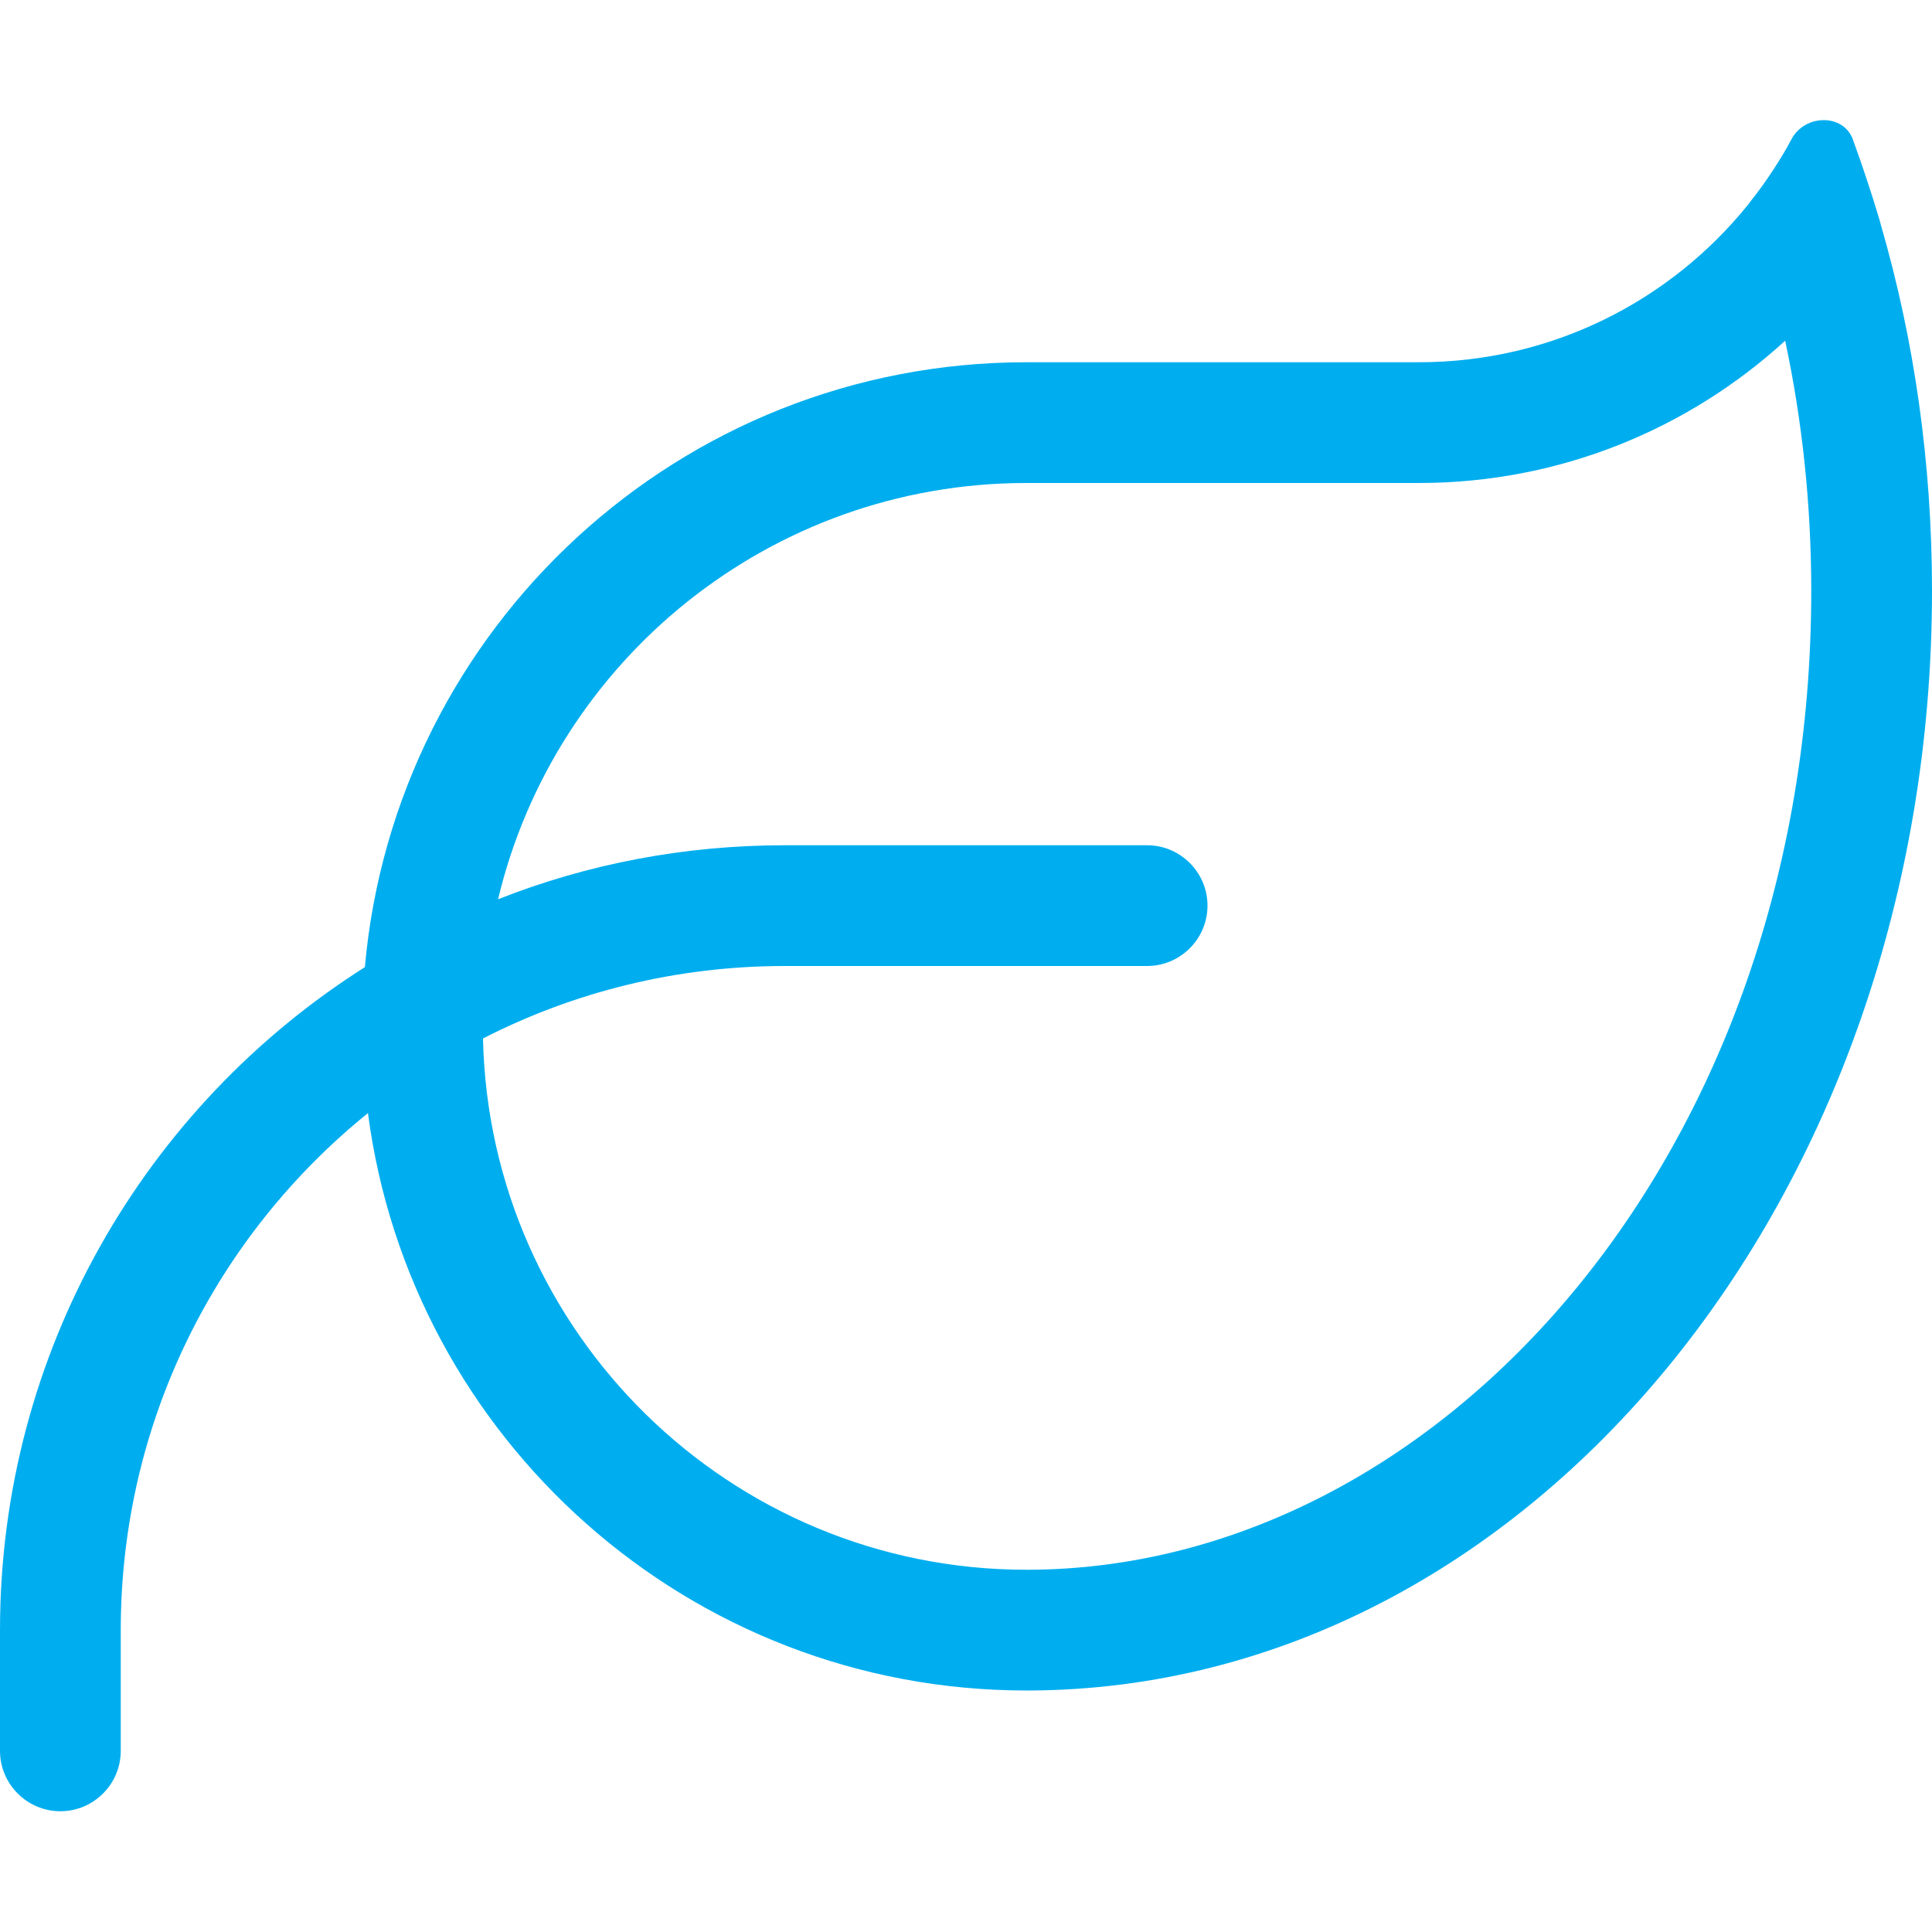 <svg width="20" height="20" viewBox="0 0 20 20" fill="none" xmlns="http://www.w3.org/2000/svg">
<path d="M5.156 9.309C6.078 8.945 7.078 8.75 8.125 8.75H11.875C12.219 8.75 12.5 9.031 12.5 9.375C12.5 9.719 12.219 10 11.875 10H8.125C7 10 5.938 10.27 5 10.75C5.066 13.797 7.559 16.25 10.625 16.25H10.656C14.914 16.23 18.75 11.934 18.75 6.117C18.75 5.219 18.656 4.352 18.48 3.527C17.48 4.441 16.148 5 14.688 5H10.625C7.973 5 5.746 6.836 5.156 9.309ZM3.777 10.012C4.09 6.5 7.035 3.75 10.625 3.75H14.688C16.062 3.75 17.289 3.117 18.094 2.121L18.117 2.09C18.207 1.977 18.289 1.863 18.367 1.742C18.43 1.645 18.492 1.543 18.547 1.438C18.684 1.184 19.078 1.172 19.18 1.441C19.23 1.578 19.277 1.715 19.324 1.855C19.371 1.996 19.414 2.133 19.457 2.277L19.473 2.336C19.816 3.52 20 4.789 20 6.117C20 12.387 15.824 17.473 10.664 17.5H10.625C7.133 17.5 4.25 14.895 3.809 11.523C2.246 12.785 1.25 14.715 1.25 16.875V18.125C1.25 18.469 0.969 18.75 0.625 18.75C0.281 18.75 0 18.469 0 18.125V16.875C0 13.988 1.508 11.449 3.777 10.012Z" fill="#00AEEF"/>
</svg>
